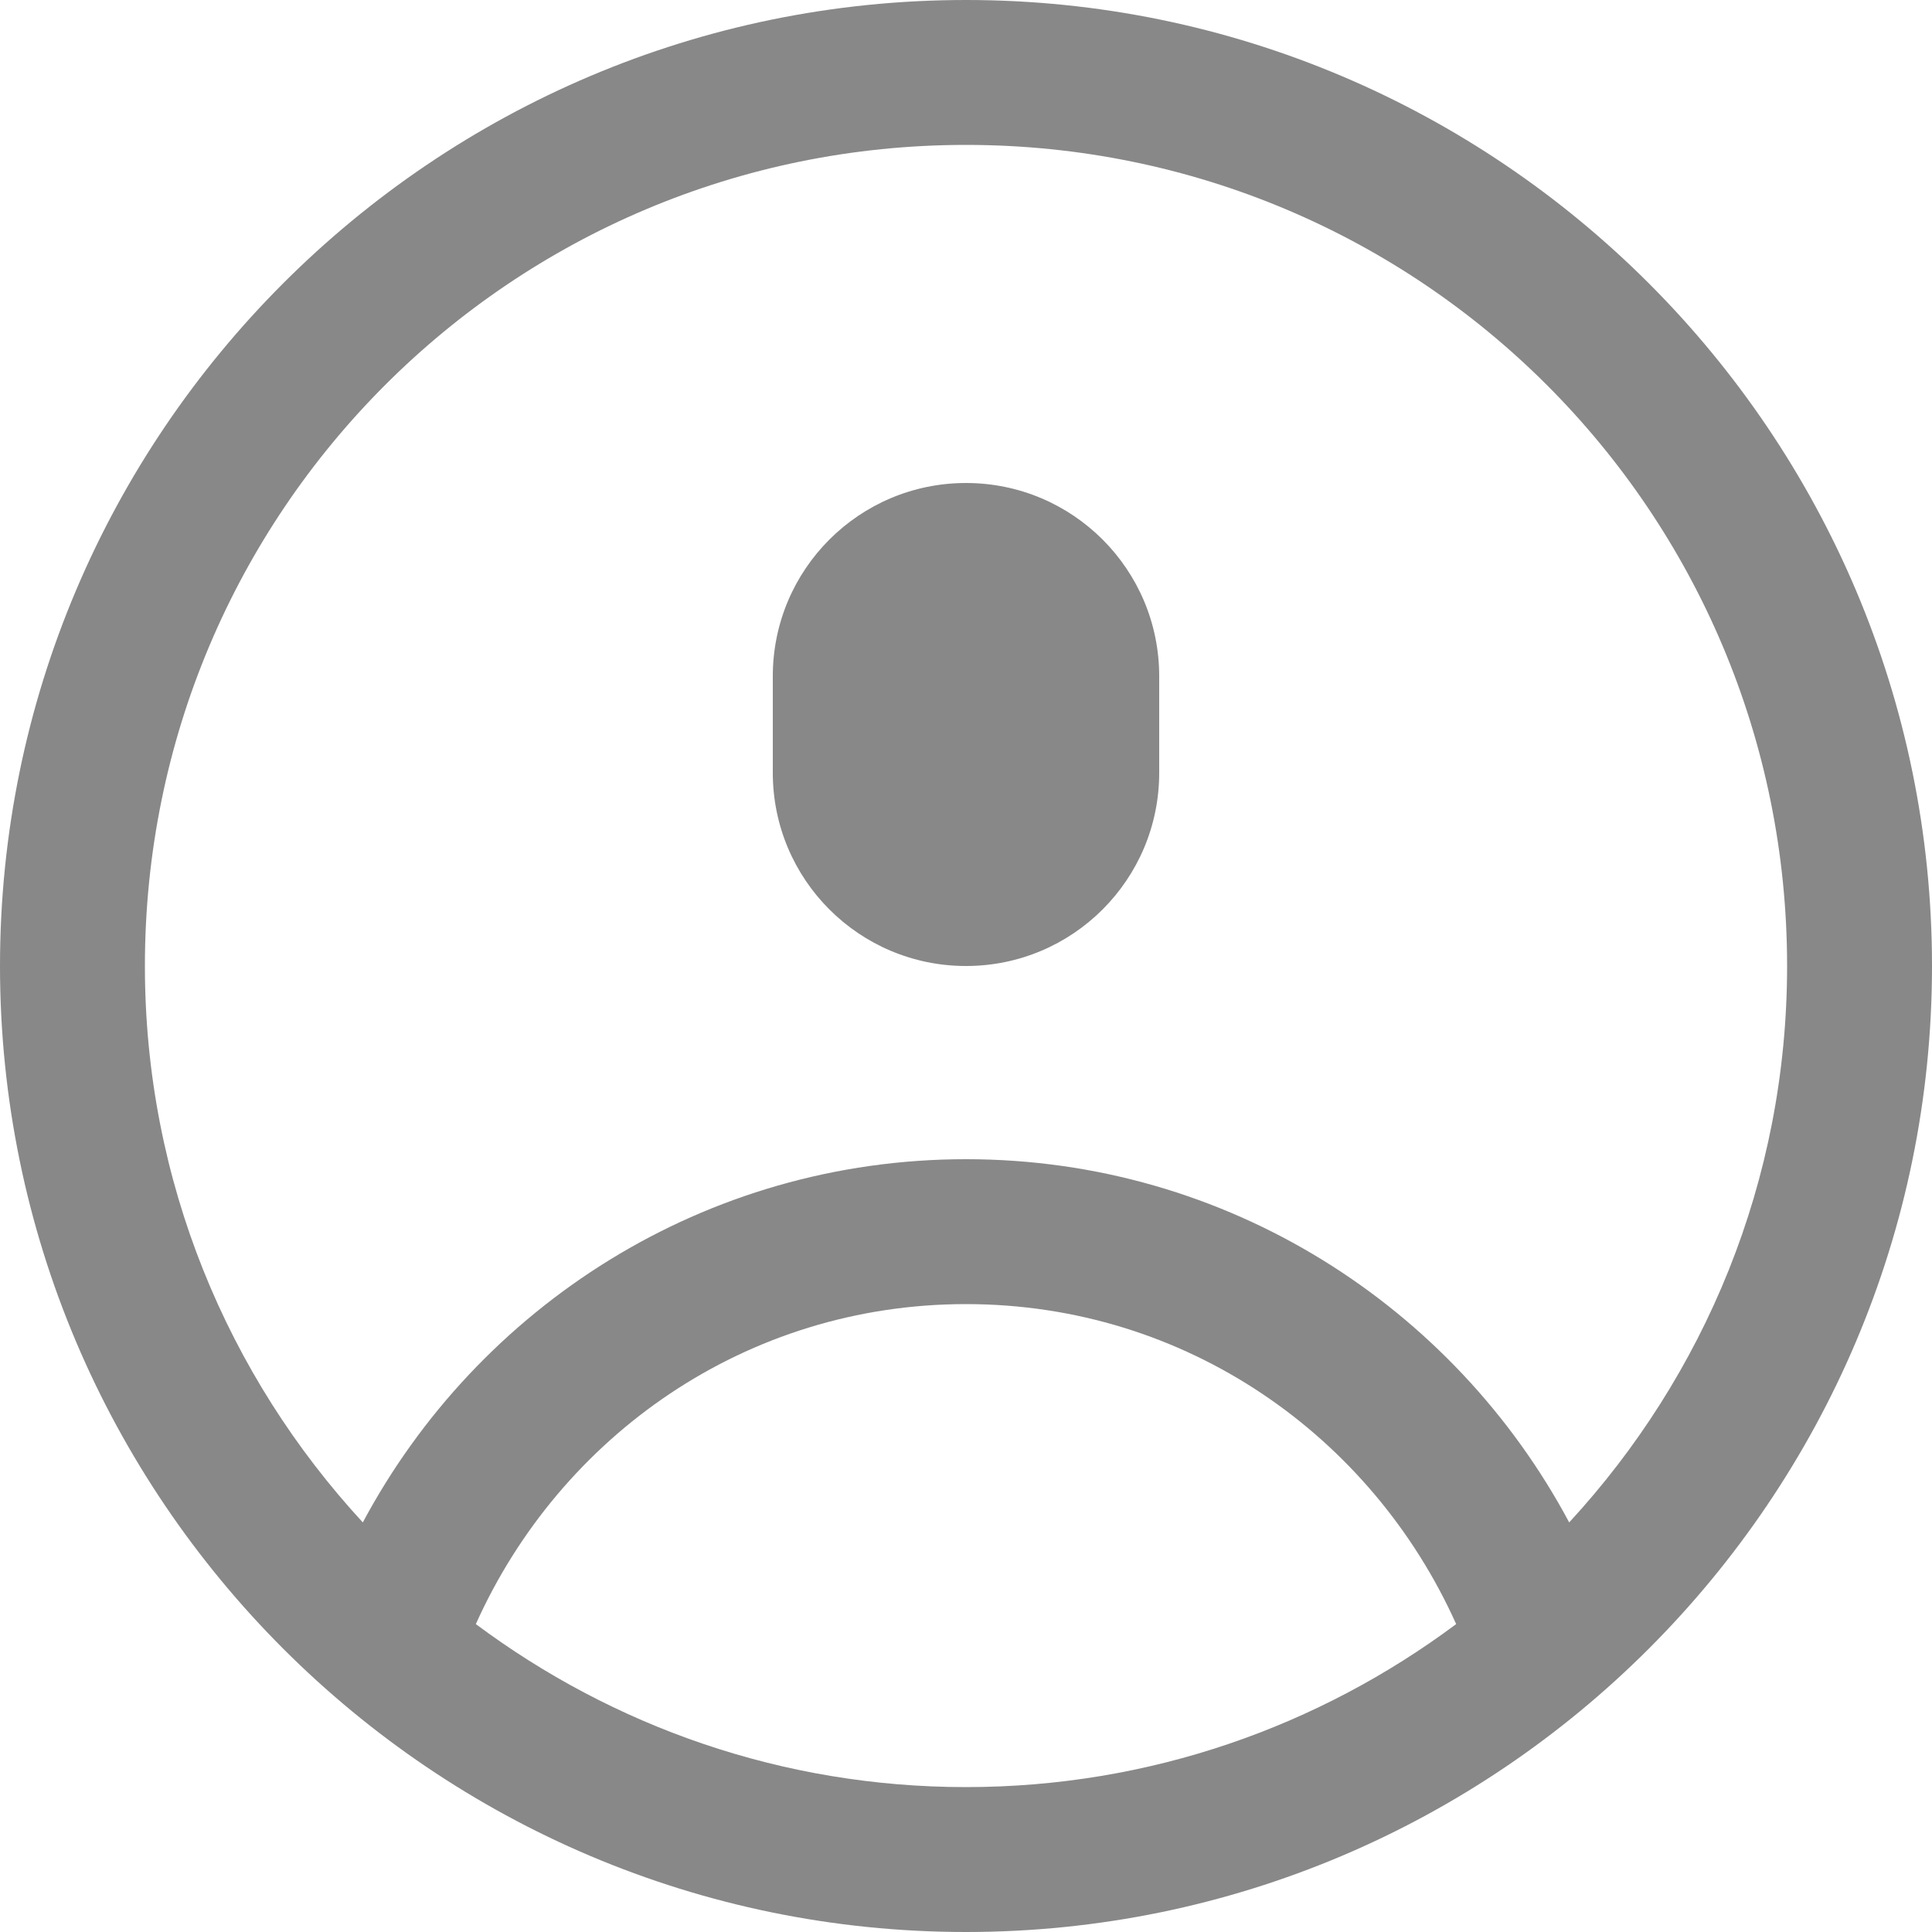 <svg width="24" height="24" viewBox="0 0 24 24" fill="none" xmlns="http://www.w3.org/2000/svg">
<path d="M12 0C5.383 0 0 5.383 0 12C0 18.617 5.383 24 12 24C18.617 24 24 18.617 24 12C24 5.383 18.617 0 12 0ZM12 1.8C17.644 1.8 22.2 6.356 22.2 12C22.2 14.674 21.169 17.095 19.493 18.912C18.061 16.231 15.246 14.4 12 14.4C8.754 14.4 5.939 16.231 4.507 18.912C2.831 17.095 1.8 14.674 1.8 12C1.8 6.356 6.356 1.8 12 1.8ZM12 6C10.674 6 9.6 7.074 9.6 8.4V9.6C9.6 10.926 10.674 12 12 12C13.326 12 14.4 10.926 14.4 9.6V8.4C14.4 7.074 13.326 6 12 6ZM12 16.2C14.733 16.2 17.04 17.839 18.089 20.175C16.39 21.442 14.288 22.2 12 22.2C9.712 22.2 7.61 21.442 5.911 20.175C6.96 17.839 9.267 16.2 12 16.2Z" fill="#888888"/>
</svg>
